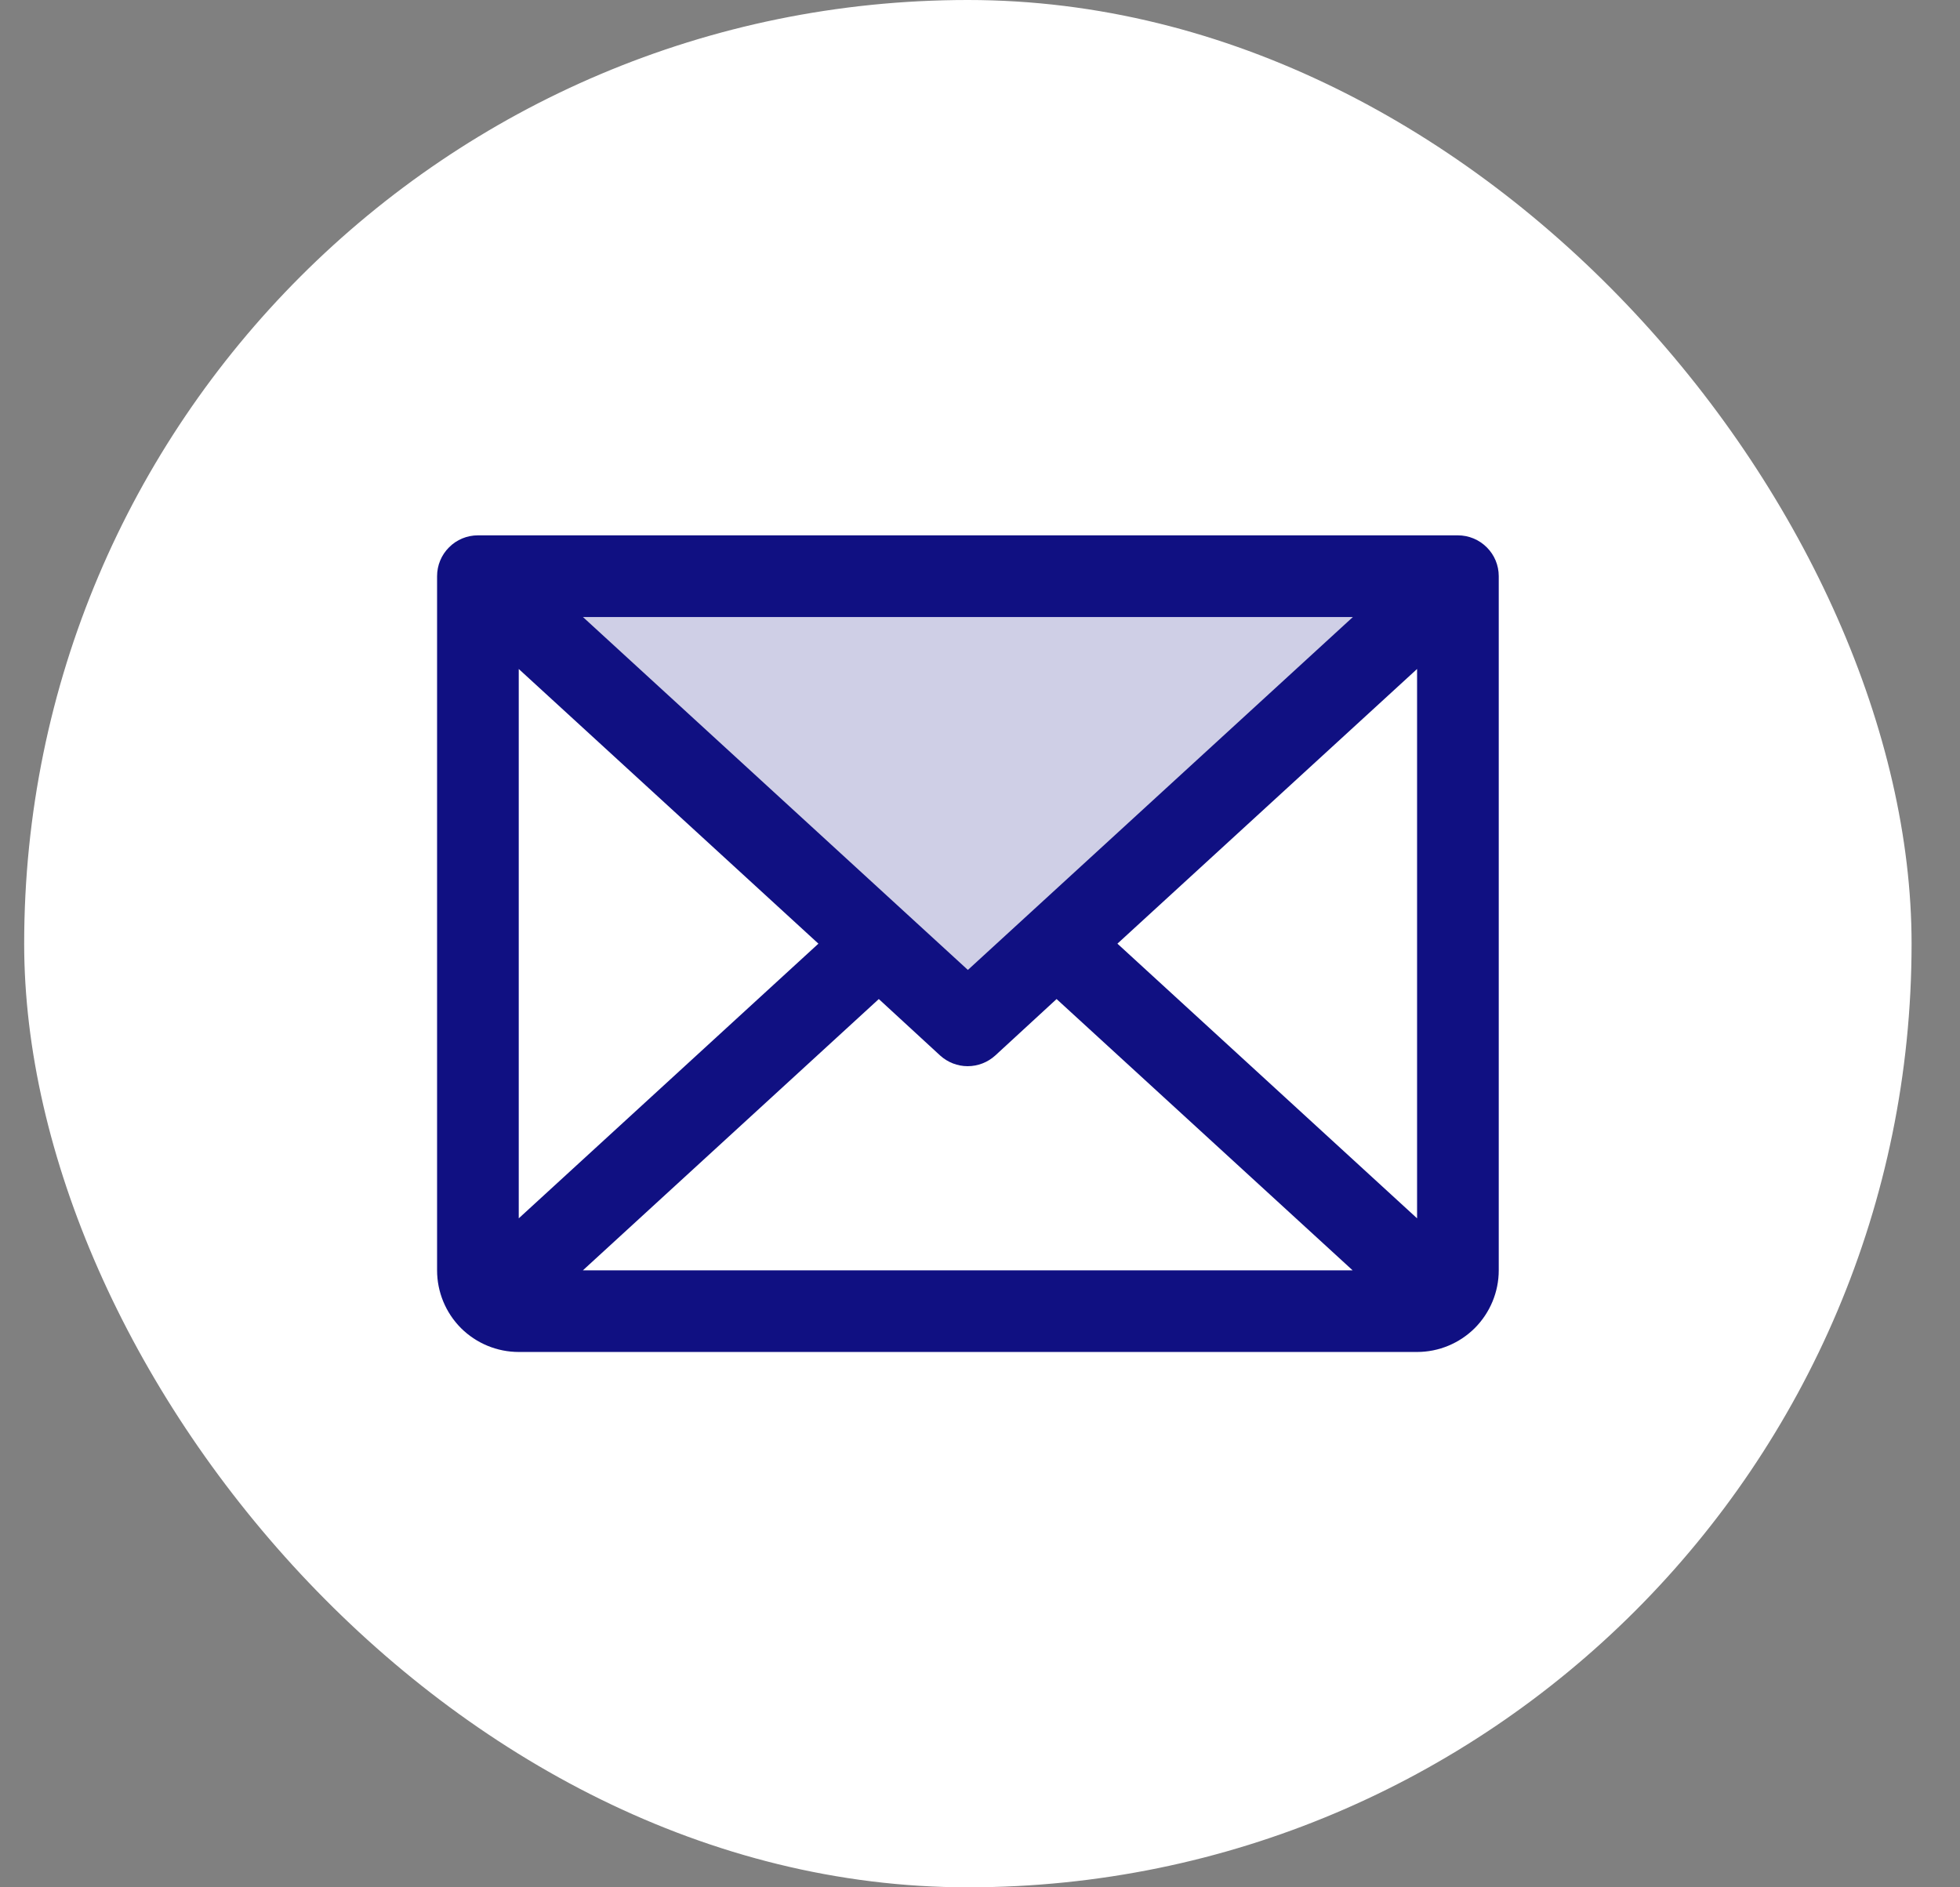 <svg width="27" height="26" viewBox="0 0 27 26" fill="none" xmlns="http://www.w3.org/2000/svg">
<rect x="0" y="0" width="27" height="26" fill="#808080" stroke="none"/>
<rect x="0.333" width="26" height="26" rx="13" fill="white"/>
<path opacity="0.2" d="M20.083 7.938L13.333 14.125L6.583 7.938H20.083Z" fill="#101082"/>
<path d="M20.083 7.375H6.583C6.434 7.375 6.291 7.434 6.186 7.54C6.08 7.645 6.021 7.788 6.021 7.938V17.5C6.021 17.798 6.139 18.084 6.35 18.296C6.561 18.506 6.847 18.625 7.146 18.625H19.521C19.819 18.625 20.105 18.506 20.316 18.296C20.527 18.084 20.646 17.798 20.646 17.5V7.938C20.646 7.788 20.587 7.645 20.481 7.54C20.375 7.434 20.232 7.375 20.083 7.375ZM13.333 13.362L8.03 8.5H18.637L13.333 13.362ZM11.274 13L7.146 16.784V9.216L11.274 13ZM12.106 13.763L12.95 14.54C13.054 14.635 13.19 14.688 13.33 14.688C13.471 14.688 13.607 14.635 13.711 14.54L14.555 13.763L18.633 17.5H8.03L12.106 13.763ZM15.393 13L19.521 9.216V16.784L15.393 13Z" fill="#101082"/>
</svg>
